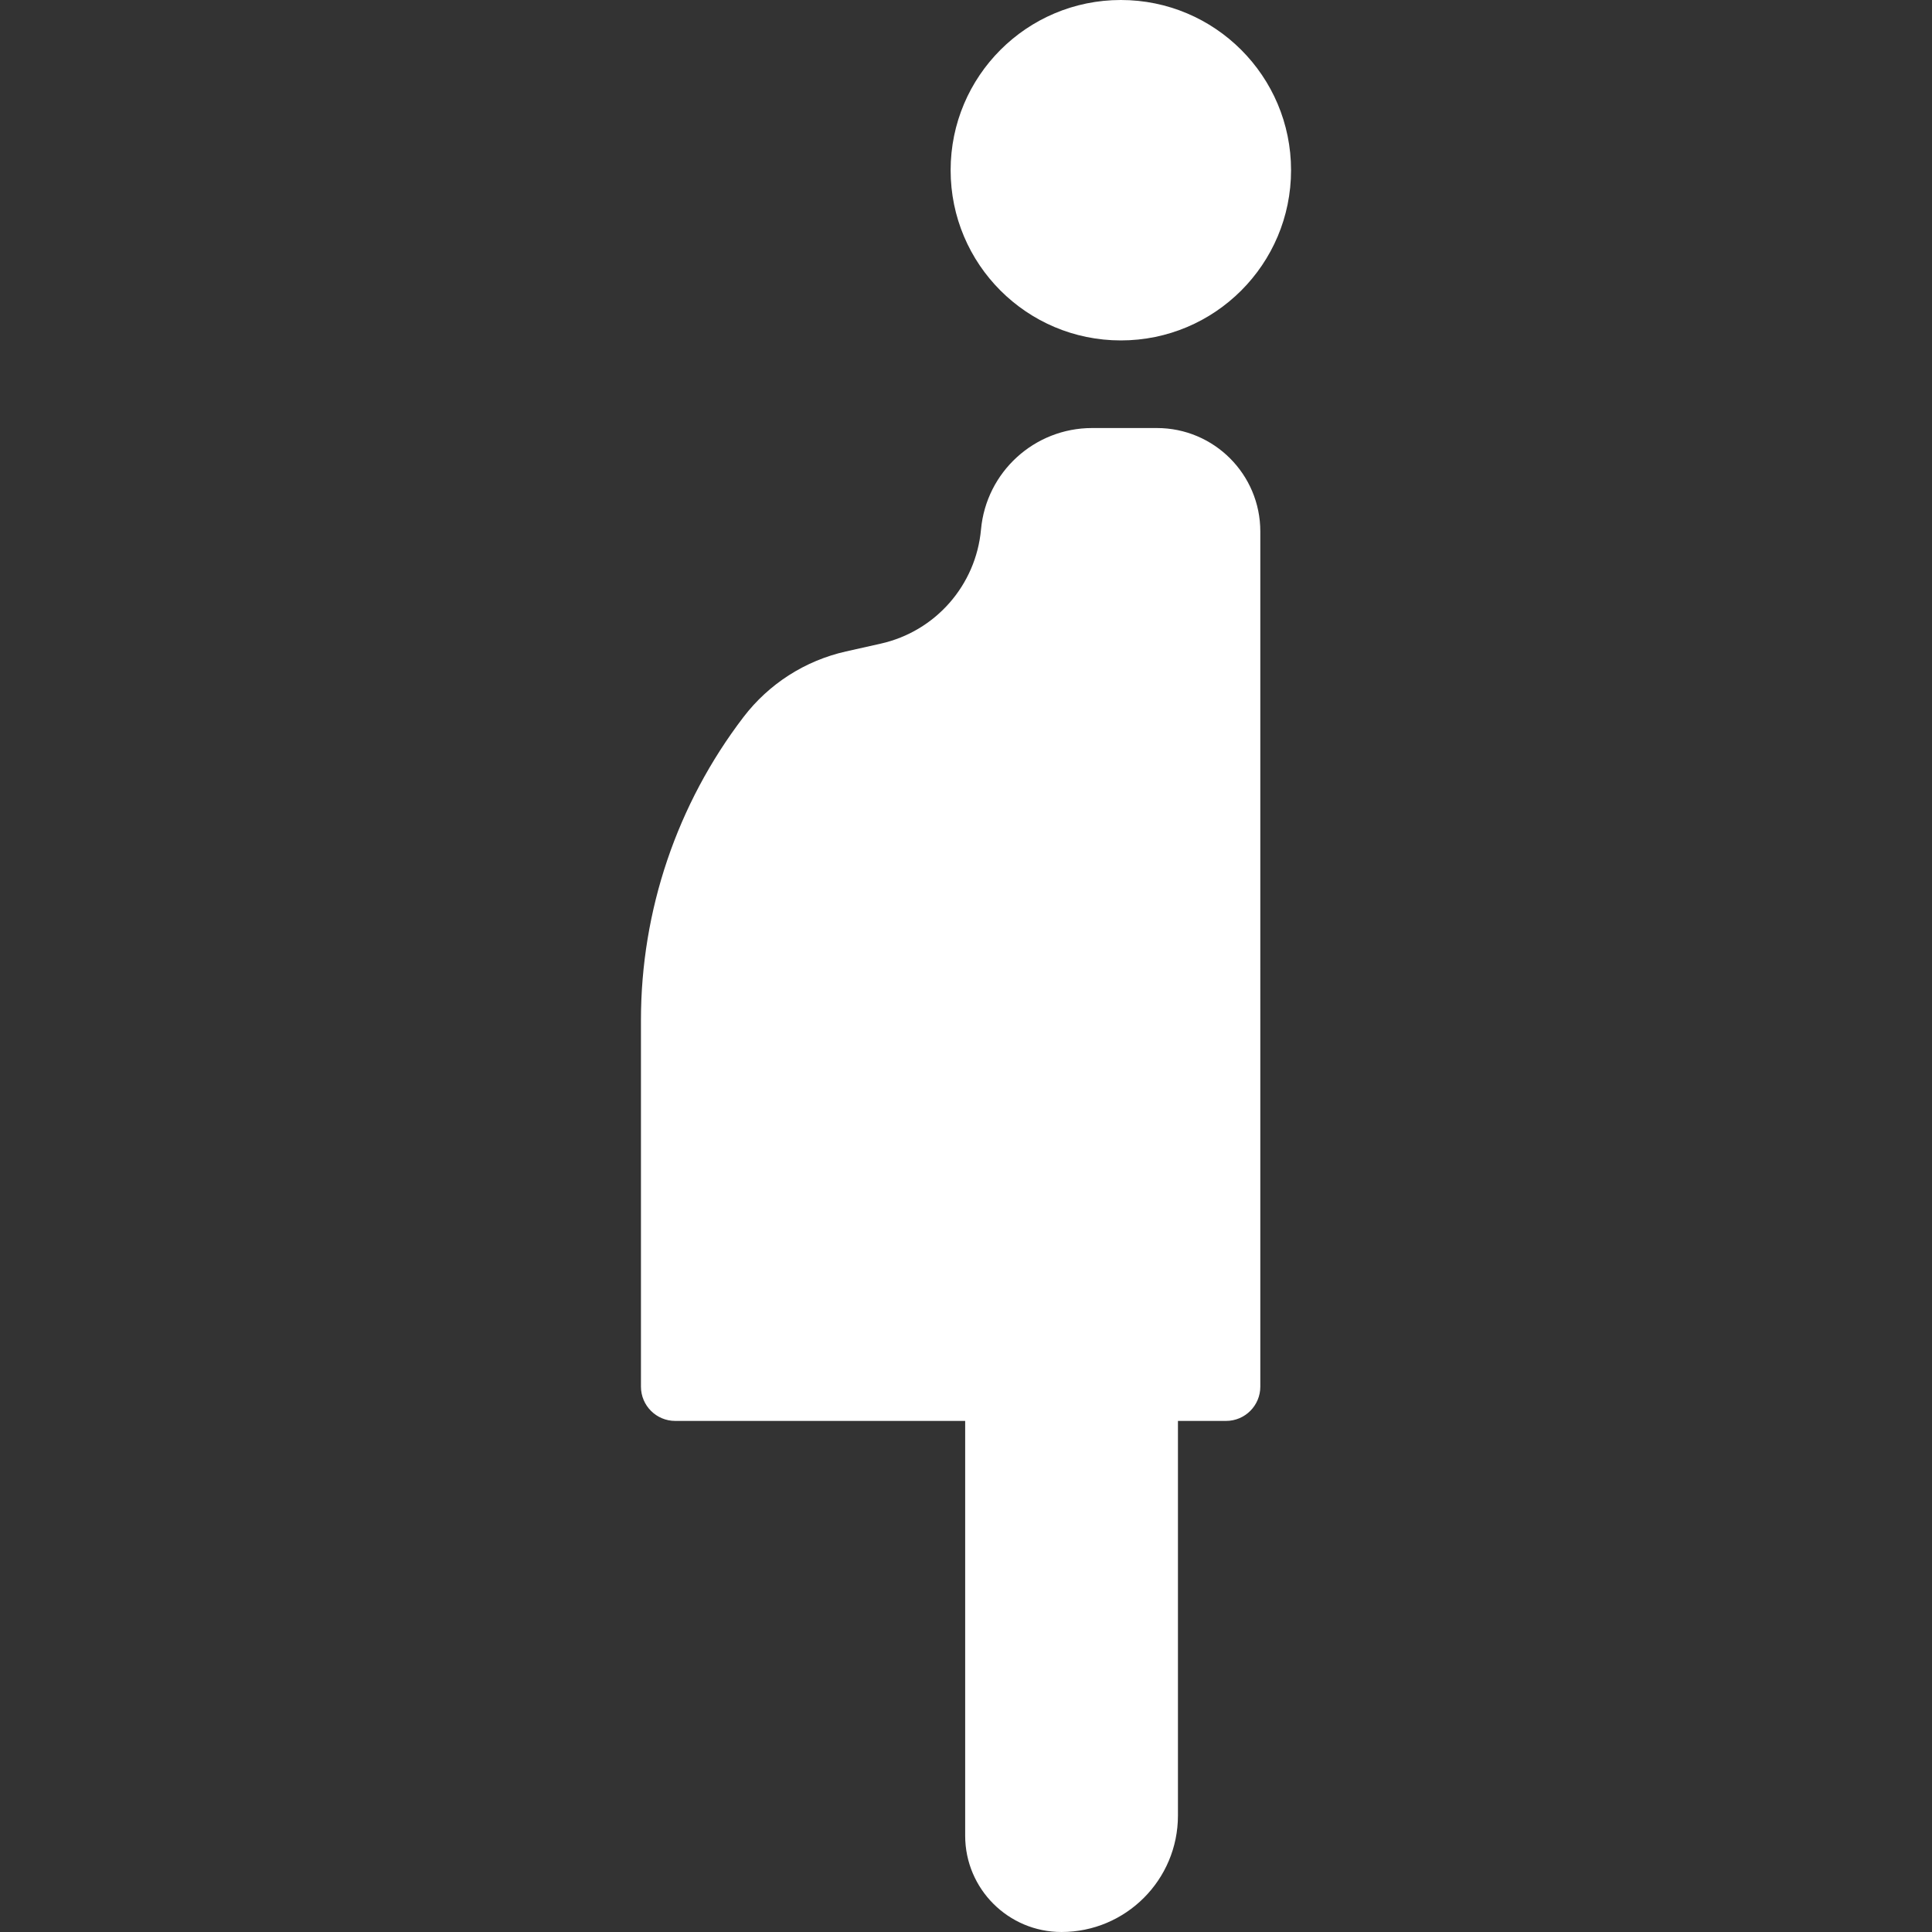 <!--?xml version="1.0" encoding="utf-8"?-->
<!-- Generator: Adobe Illustrator 19.2.1, SVG Export Plug-In . SVG Version: 6.00 Build 0)  -->
<svg version="1.1" id="_x31_0" xmlns="http://www.w3.org/2000/svg" xmlns:xlink="http://www.w3.org/1999/xlink" x="0px" y="0px" viewBox="0 0 512 512" style="width: 256px; height: 256px; opacity: 1;" xml:space="preserve">
<rect x="0" y="0" width="512" height="512" fill="#333333" stroke="none"/>
<style type="text/css">
	.st0{fill:#374149;}
</style>
<g>
	<circle class="st0" cx="297.034" cy="45.107" r="45.108" style="fill: rgb(255, 255, 255);"></circle>
	<path class="st0" d="M306.59,113.434h-17.172c-15.289,0-28.054,11.656-29.442,26.886c-1.343,14.778-12.07,27-26.55,30.246
		l-9.238,2.074c-10.812,2.426-20.426,8.578-27.152,17.382c-17.626,23.059-27.176,51.278-27.176,80.301v97.153
		c0,5.015,4.066,9.082,9.082,9.082h64.214h12.625v109.922c0,14.09,11.43,25.519,25.52,25.519c17.05,0,30.867-13.82,30.867-30.867
		V376.558h12.75c5.016,0,9.078-4.066,9.078-9.082V140.844C333.996,125.707,321.73,113.434,306.59,113.434z" style="fill: rgb(255, 255, 255);"></path>
</g>
</svg>
